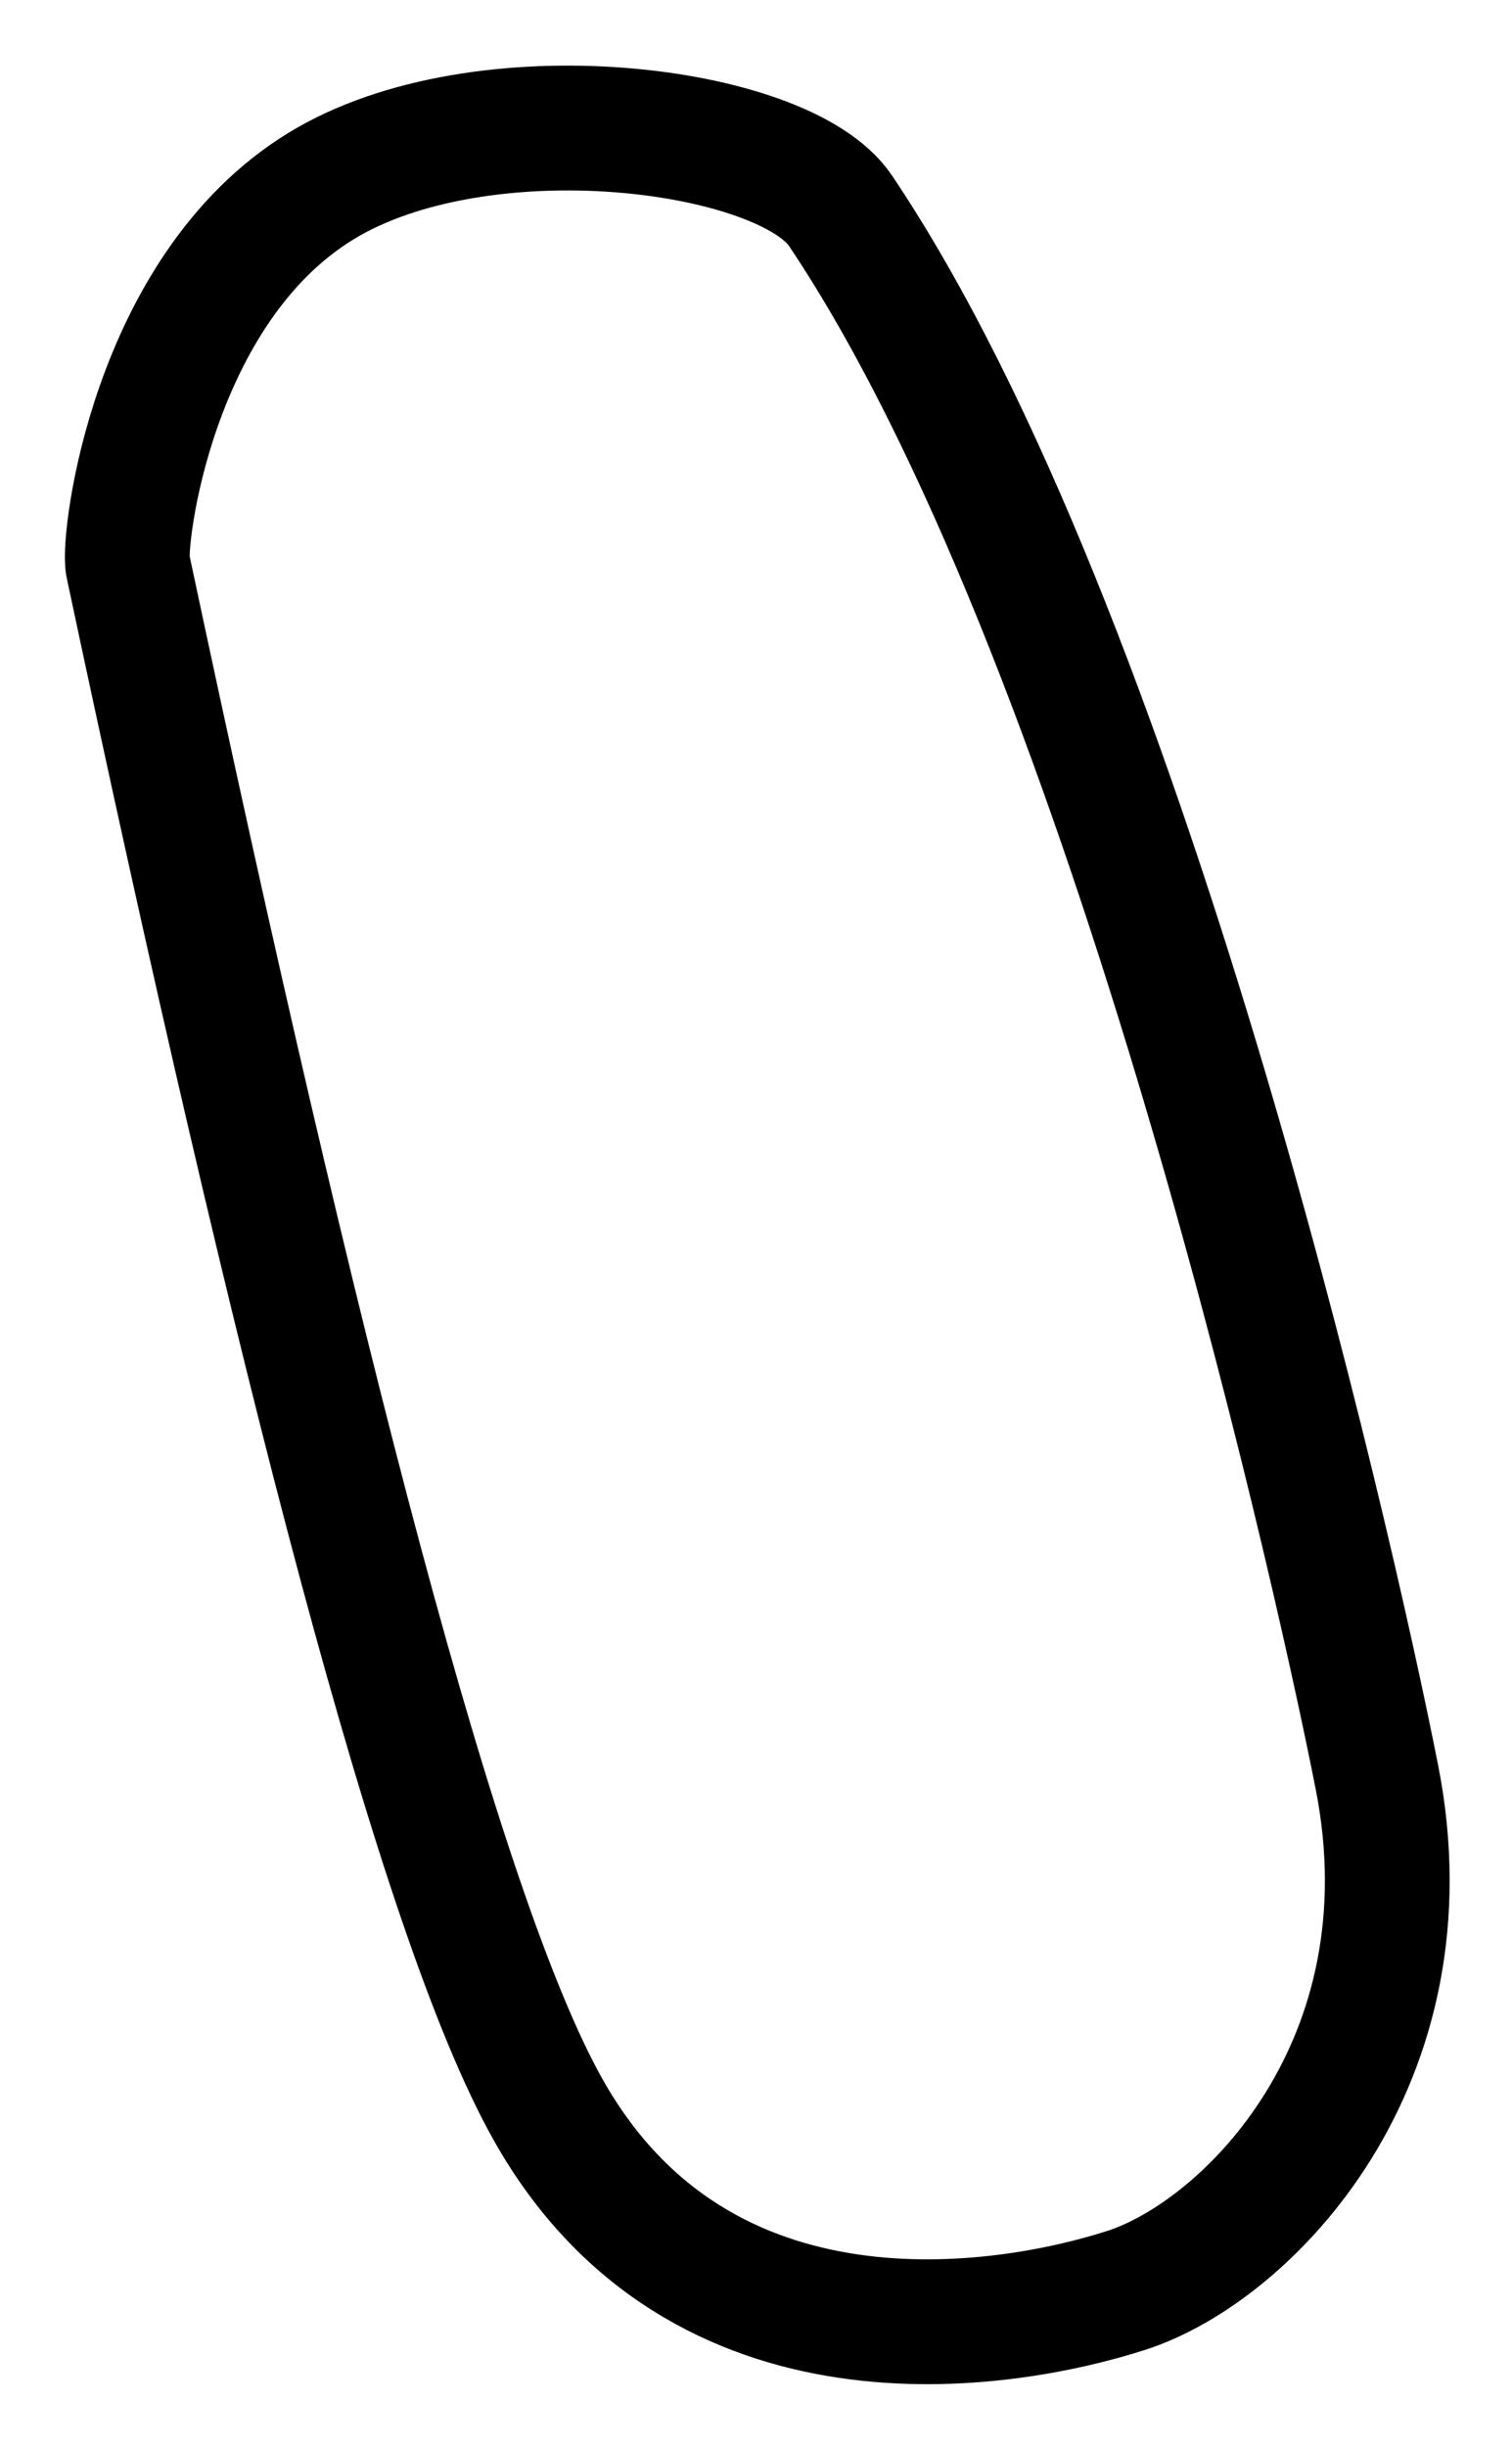 <svg xmlns="http://www.w3.org/2000/svg" width="303" height="490" viewBox="0 0 303 490"><path fill="none" stroke="#000" stroke-linecap="round" stroke-linejoin="round" stroke-width="25" d="M25.616 113.218C59.509 272.724 88.1 383.87 109.858 422.495c30.51 54.159 91.494 43.984 115.83 36.157s61.525-45.644 50.237-102.786c-9.692-49.06-50.89-229.458-107.495-313.672-11.332-16.858-72.026-24.591-104.158-4.893-33.86 20.757-39.698 71.015-38.656 75.917"/></svg>